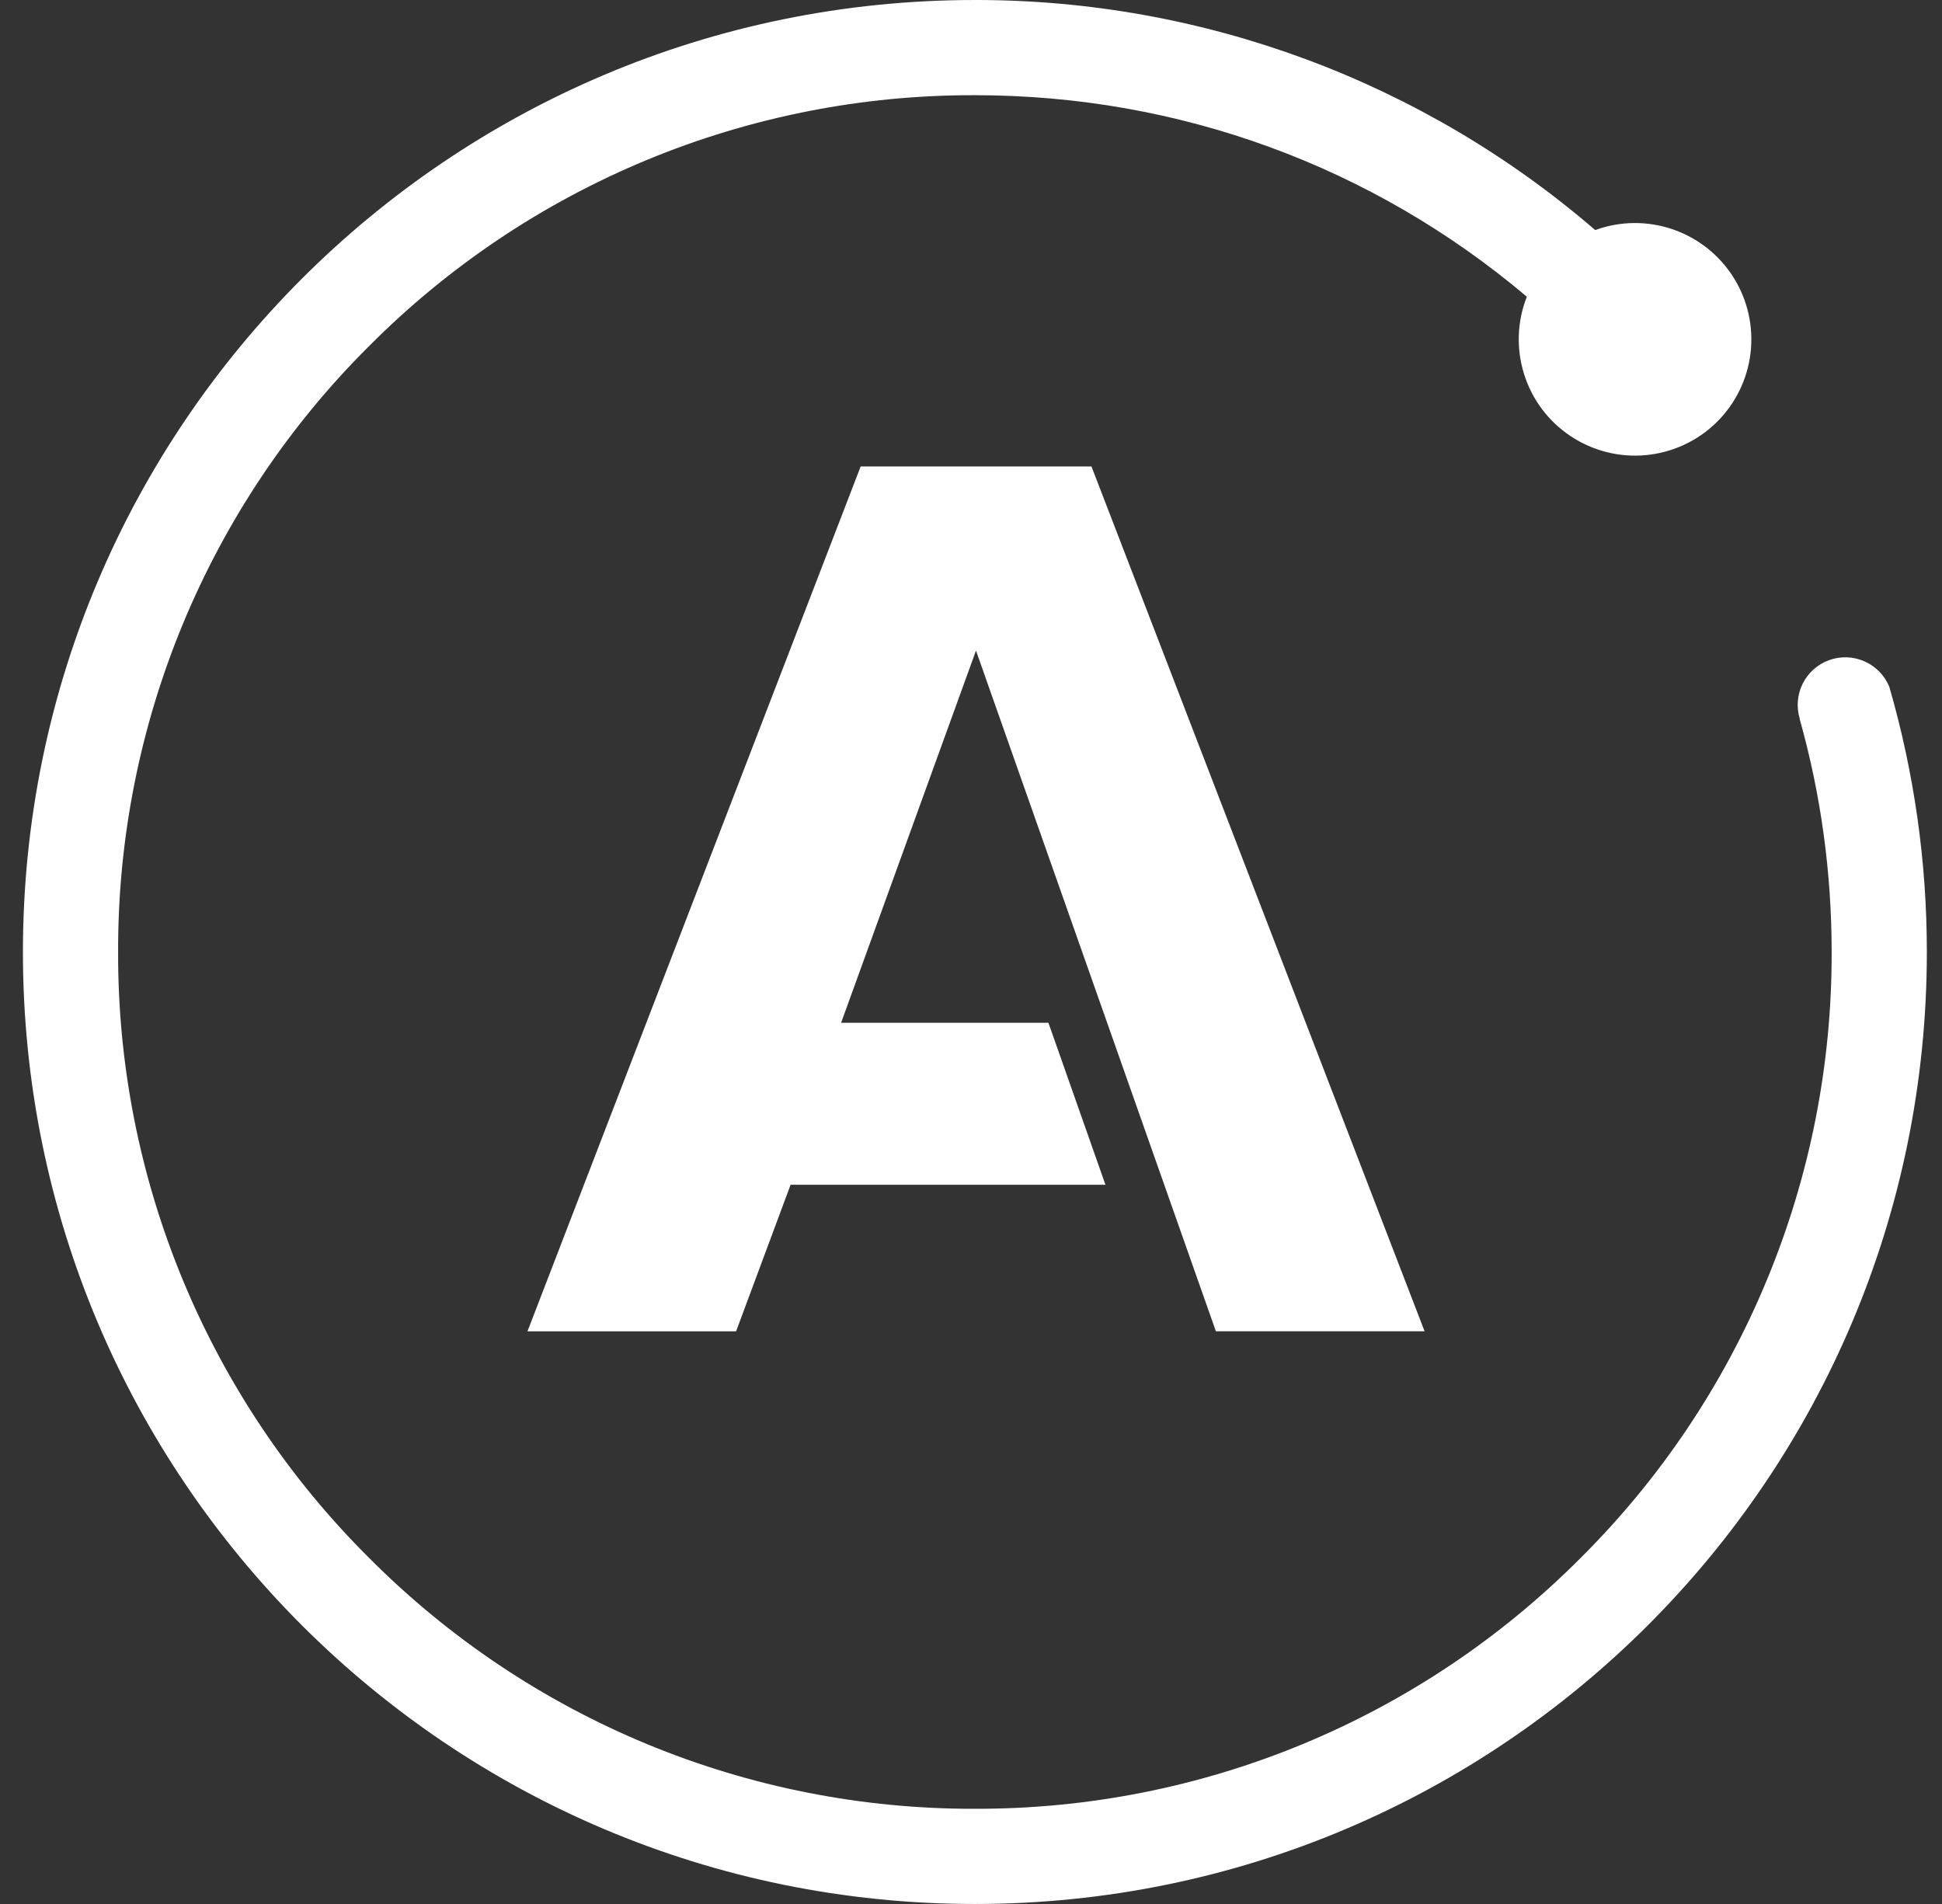 <svg width="51" height="50" viewBox="0 0 51 50" fill="none" xmlns="http://www.w3.org/2000/svg">
<rect x="0" y="0" width="51" height="50" fill="#333333" stroke="none"/>
<g clip-path="url(#clip0_1505_19680)">
<g clip-path="url(#clip1_1505_19680)">
<path d="M25.602 1.97034e-05C11.793 1.97034e-05 0.602 11.194 0.602 25C0.602 38.808 11.793 50 25.602 50C39.408 50 50.602 38.808 50.602 25C50.603 22.644 50.271 20.299 49.616 18.035C49.493 17.737 49.26 17.498 48.965 17.368C48.671 17.238 48.337 17.226 48.034 17.336C47.731 17.446 47.482 17.669 47.339 17.958C47.197 18.247 47.171 18.58 47.268 18.887H47.264C47.816 20.852 48.102 22.904 48.102 25C48.11 27.956 47.532 30.884 46.4 33.615C45.269 36.346 43.608 38.826 41.512 40.91C39.427 43.006 36.948 44.668 34.217 45.799C31.486 46.93 28.558 47.508 25.602 47.5C22.646 47.508 19.717 46.93 16.986 45.799C14.255 44.668 11.776 43.006 9.691 40.91C7.595 38.826 5.934 36.346 4.802 33.615C3.671 30.884 3.093 27.956 3.102 25C3.093 22.044 3.672 19.116 4.803 16.385C5.934 13.654 7.595 11.174 9.691 9.09C11.776 6.994 14.255 5.332 16.986 4.201C19.717 3.07 22.646 2.492 25.602 2.5C30.968 2.5 36.045 4.367 40.097 7.792C39.841 8.442 39.816 9.16 40.025 9.826C40.234 10.493 40.666 11.068 41.248 11.454C41.83 11.841 42.526 12.017 43.222 11.952C43.918 11.887 44.57 11.586 45.071 11.099C45.571 10.611 45.889 9.967 45.972 9.273C46.054 8.579 45.897 7.878 45.525 7.286C45.153 6.695 44.59 6.249 43.929 6.022C43.268 5.796 42.55 5.802 41.893 6.042C37.364 2.137 31.581 -0.007 25.602 1.97034e-05ZM22.602 12.25L13.852 34.962H19.331L20.762 31.113H29.031L27.533 26.858H22.089L25.631 17.085L31.931 34.96H37.412L28.664 12.25H22.602Z" fill="white"/>
</g>
</g>
<defs>
<clipPath id="clip0_1505_19680">
<rect width="50" height="50" fill="white" transform="translate(0.602)"/>
</clipPath>
<clipPath id="clip1_1505_19680">
<rect width="50" height="50" fill="white" transform="translate(0.602)"/>
</clipPath>
</defs>
</svg>
